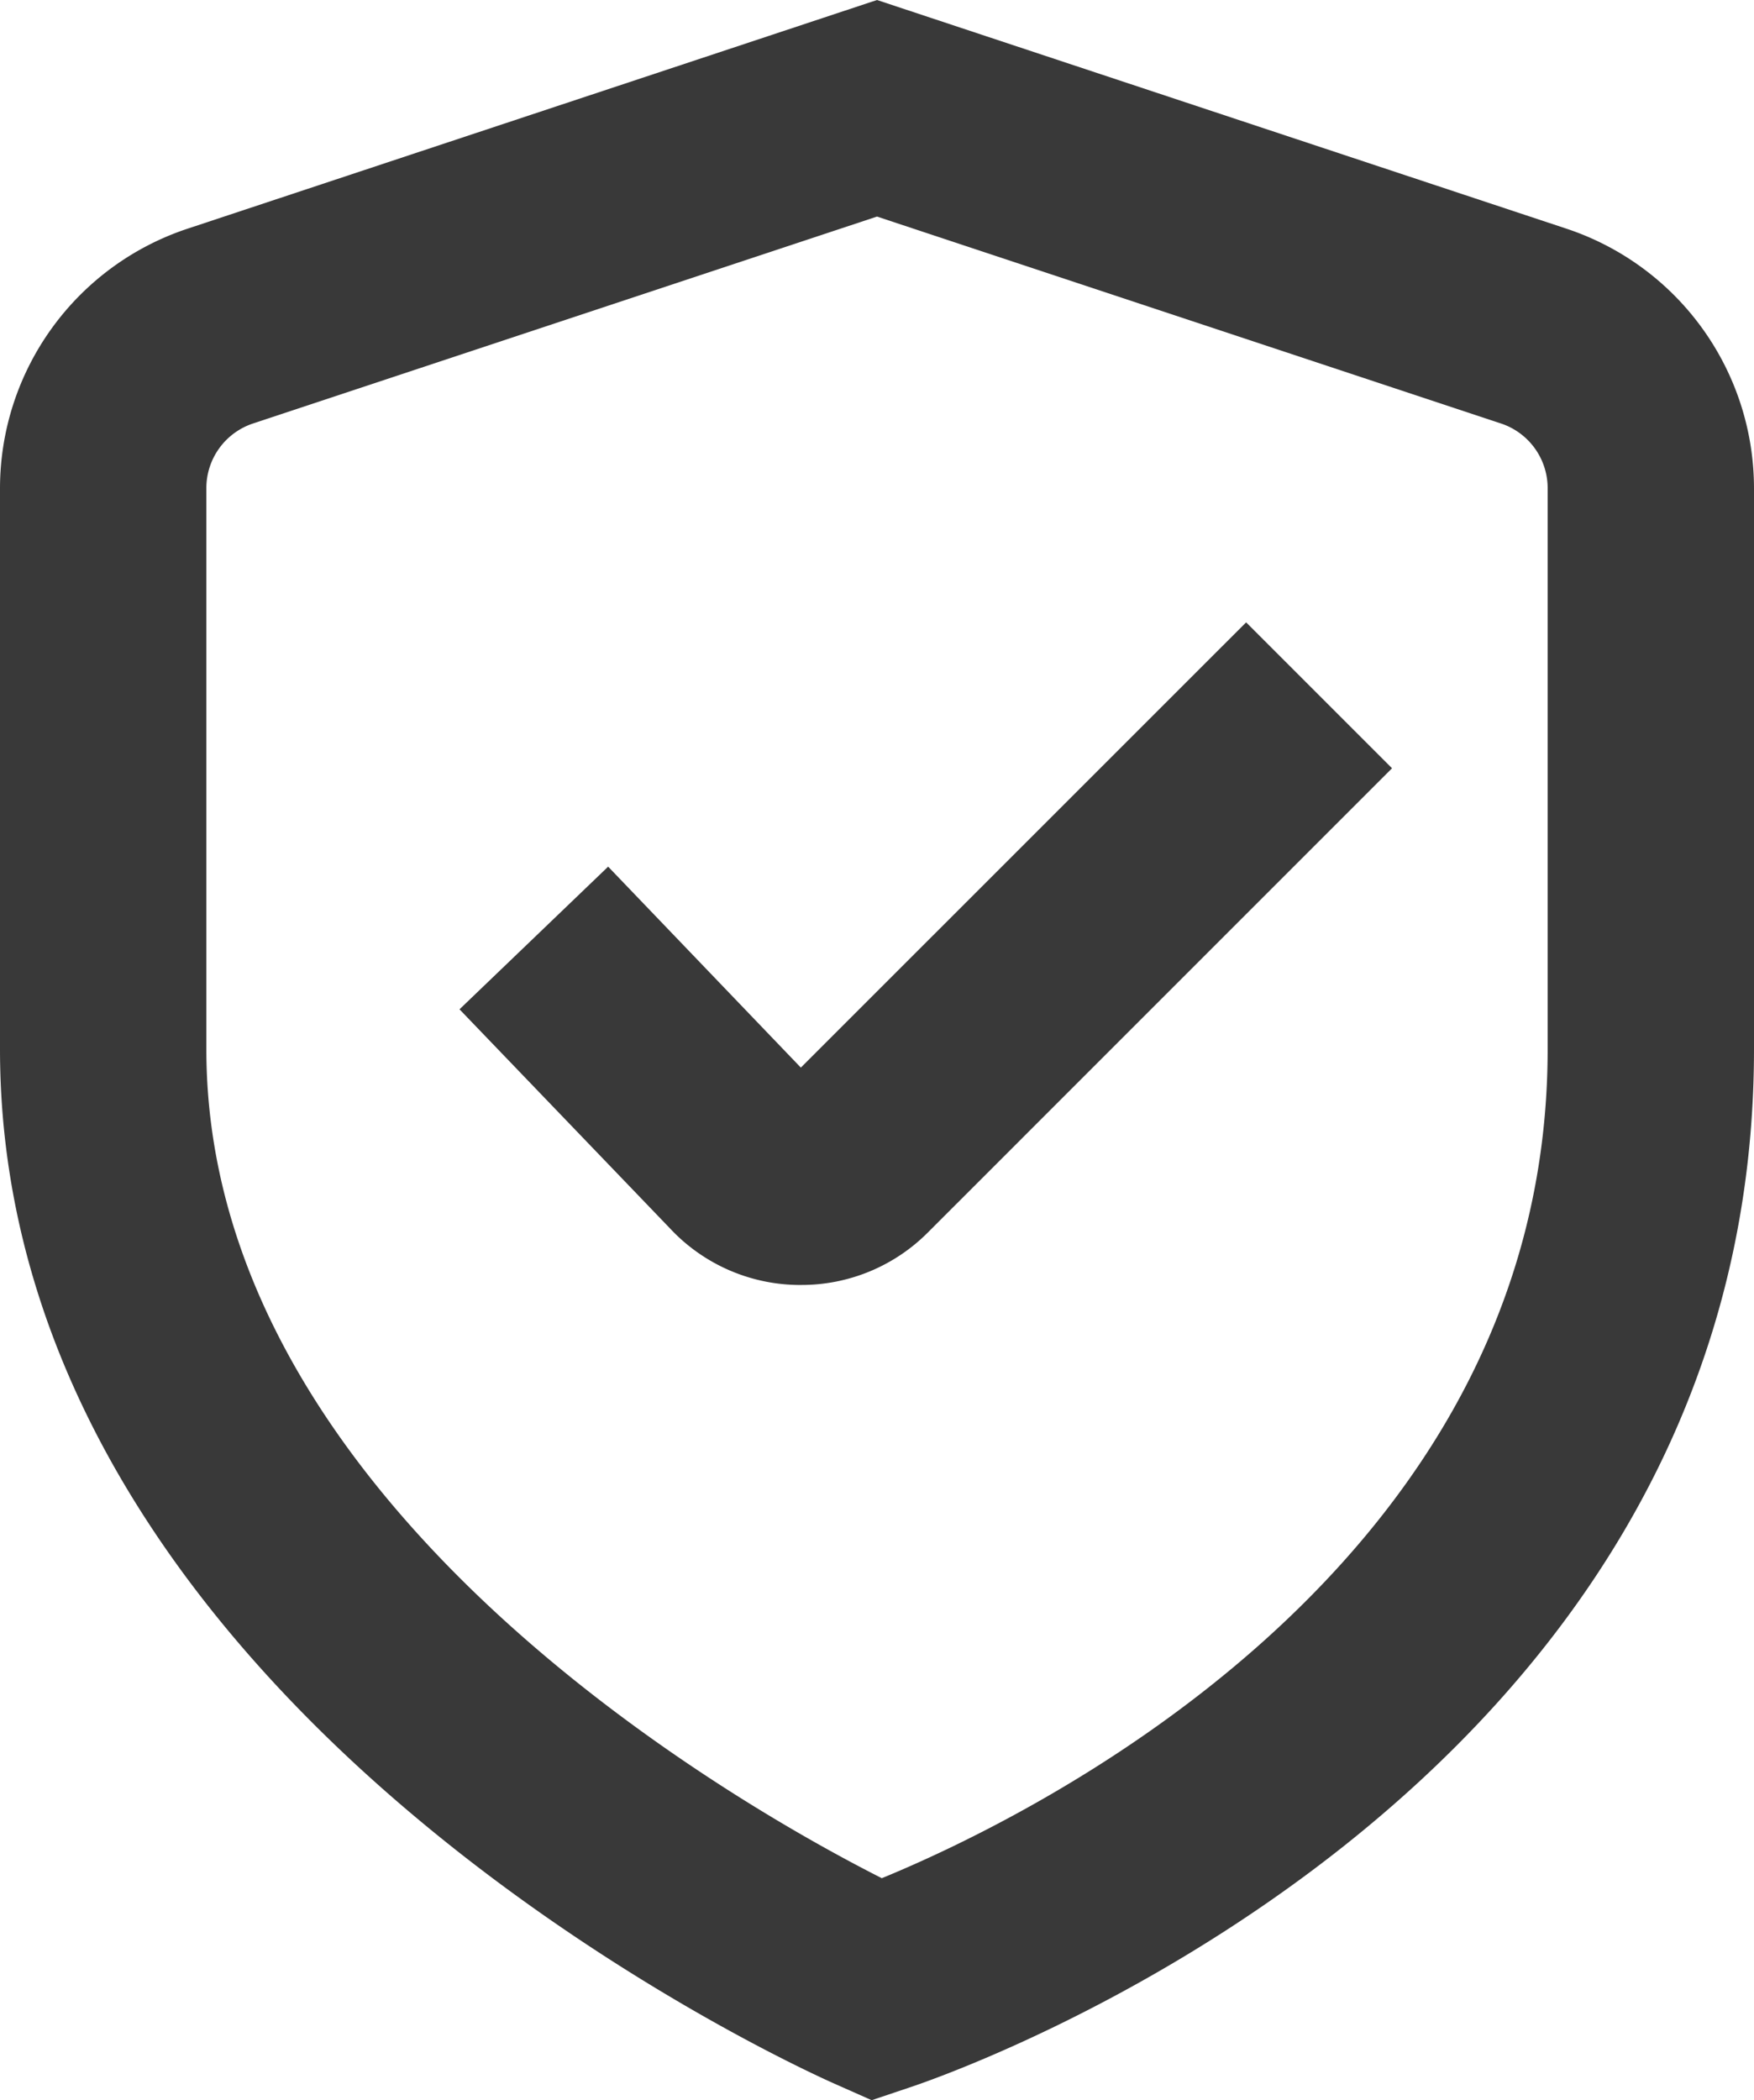 <svg xmlns="http://www.w3.org/2000/svg" width="51" height="61.062" viewBox="0 0 51 61.062">
  <g id="AFFIDABILE" transform="translate(-1.5 0.518)">
    <path id="Tracciato_637" data-name="Tracciato 637" d="M26.87,60.009l-.885-.393C25,59.184,2,48.8,2,29.987V13.677A7.458,7.458,0,0,1,7.128,6.6L27,.009,46.873,6.6A7.458,7.458,0,0,1,52,13.677v16.31C52,51.429,28.78,59.374,27.79,59.7ZM27,5.252,8.71,11.317A2.48,2.48,0,0,0,7,13.677v16.31C7,43.722,23.1,52.632,27.118,54.639,31.128,53.027,47,45.644,47,29.987V13.677a2.48,2.48,0,0,0-1.71-2.36Z" transform="translate(0 0)" fill="#393939" stroke="#393939" stroke-width="1"/>
    <path id="Tracciato_638" data-name="Tracciato 638" d="M16.637,25.377h-.082a4.68,4.68,0,0,1-3.363-1.5l-5.765-6,3.6-3.455,5.61,5.85L29.592,7.319l3.535,3.535L19.975,24.007A4.682,4.682,0,0,1,16.637,25.377Z" transform="translate(8.141 10.965)" fill="#393939" stroke="#393939" stroke-width="1"/>
  </g>
</svg>
